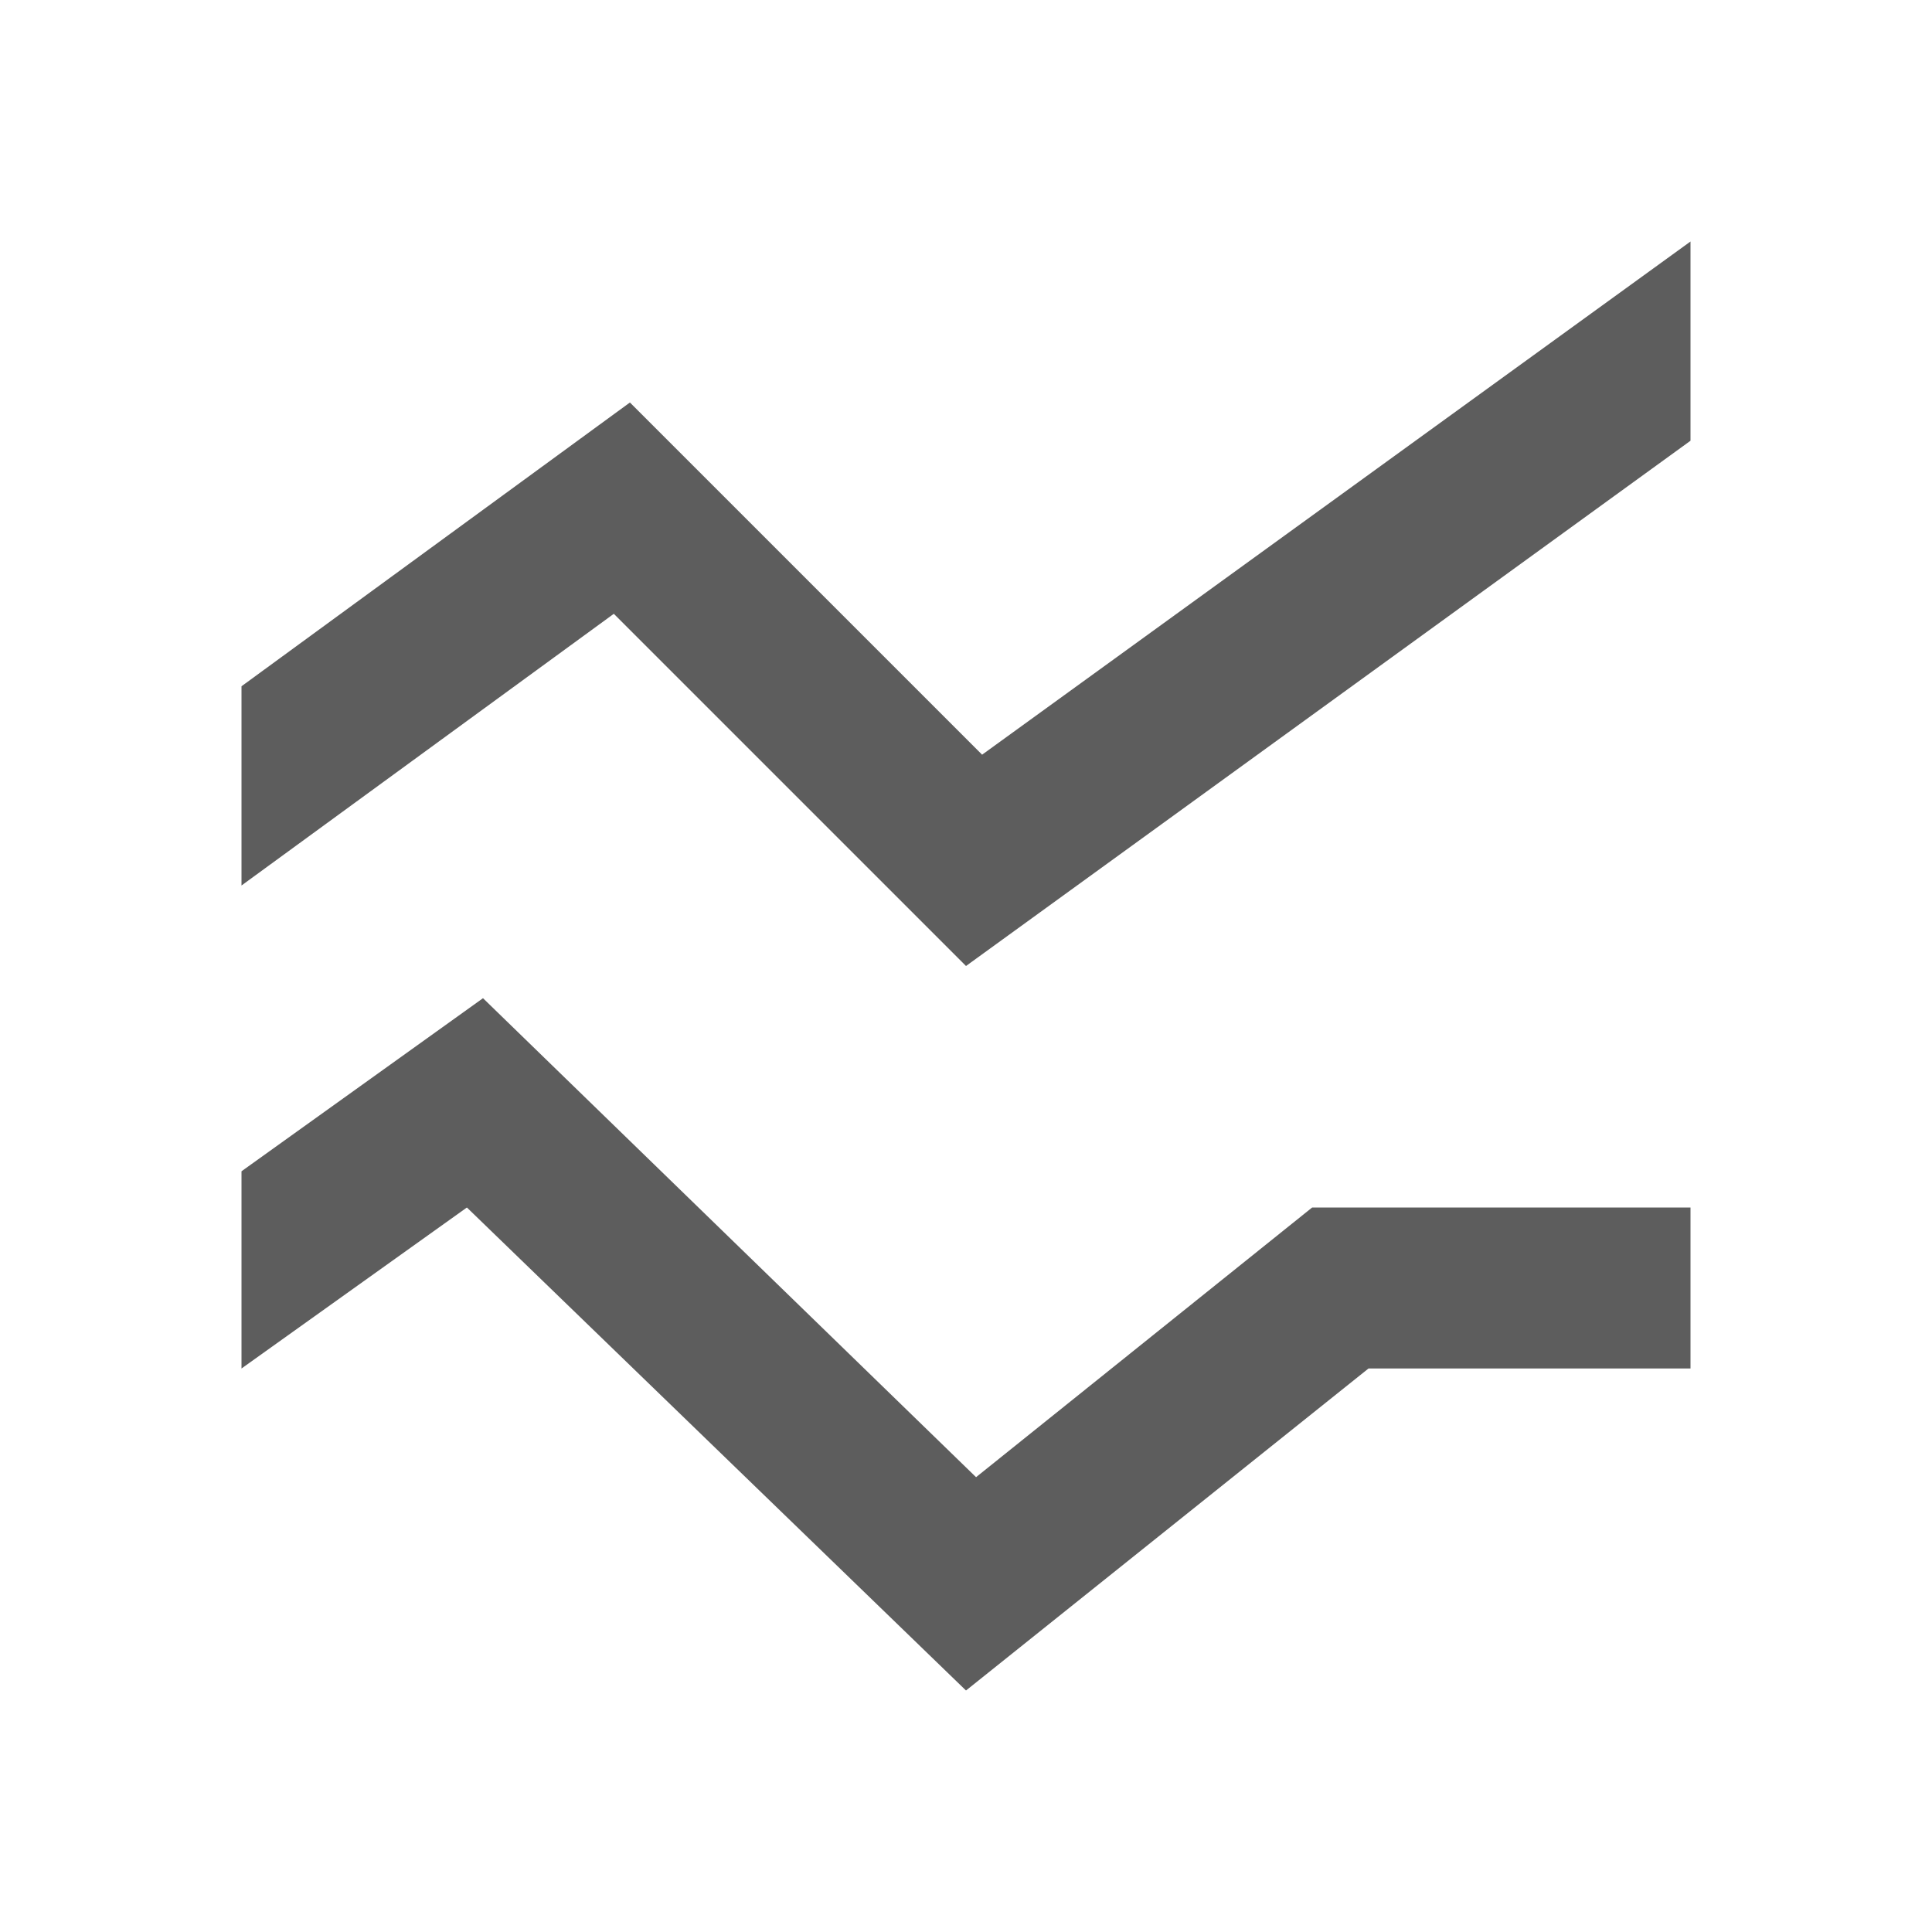 <svg width="24" height="24" viewBox="0 0 24 24" fill="none" xmlns="http://www.w3.org/2000/svg">
<mask id="mask0_422_406" style="mask-type:alpha" maskUnits="userSpaceOnUse" x="0" y="0" width="24" height="24">
<rect width="24" height="24" fill="#D9D9D9"/>
</mask>
<g mask="url(#mask0_422_406)">
<path d="M12 21L5.8 15L3 17V14.55L6 12.4L12.125 18.35L16.3 15H21V17H17L12 21ZM12 12L7.625 7.625L3 11V8.525L7.825 5L12.2 9.375L21 3V5.475L12 12Z" fill="#5D5D5D"/>
</g>
</svg>
